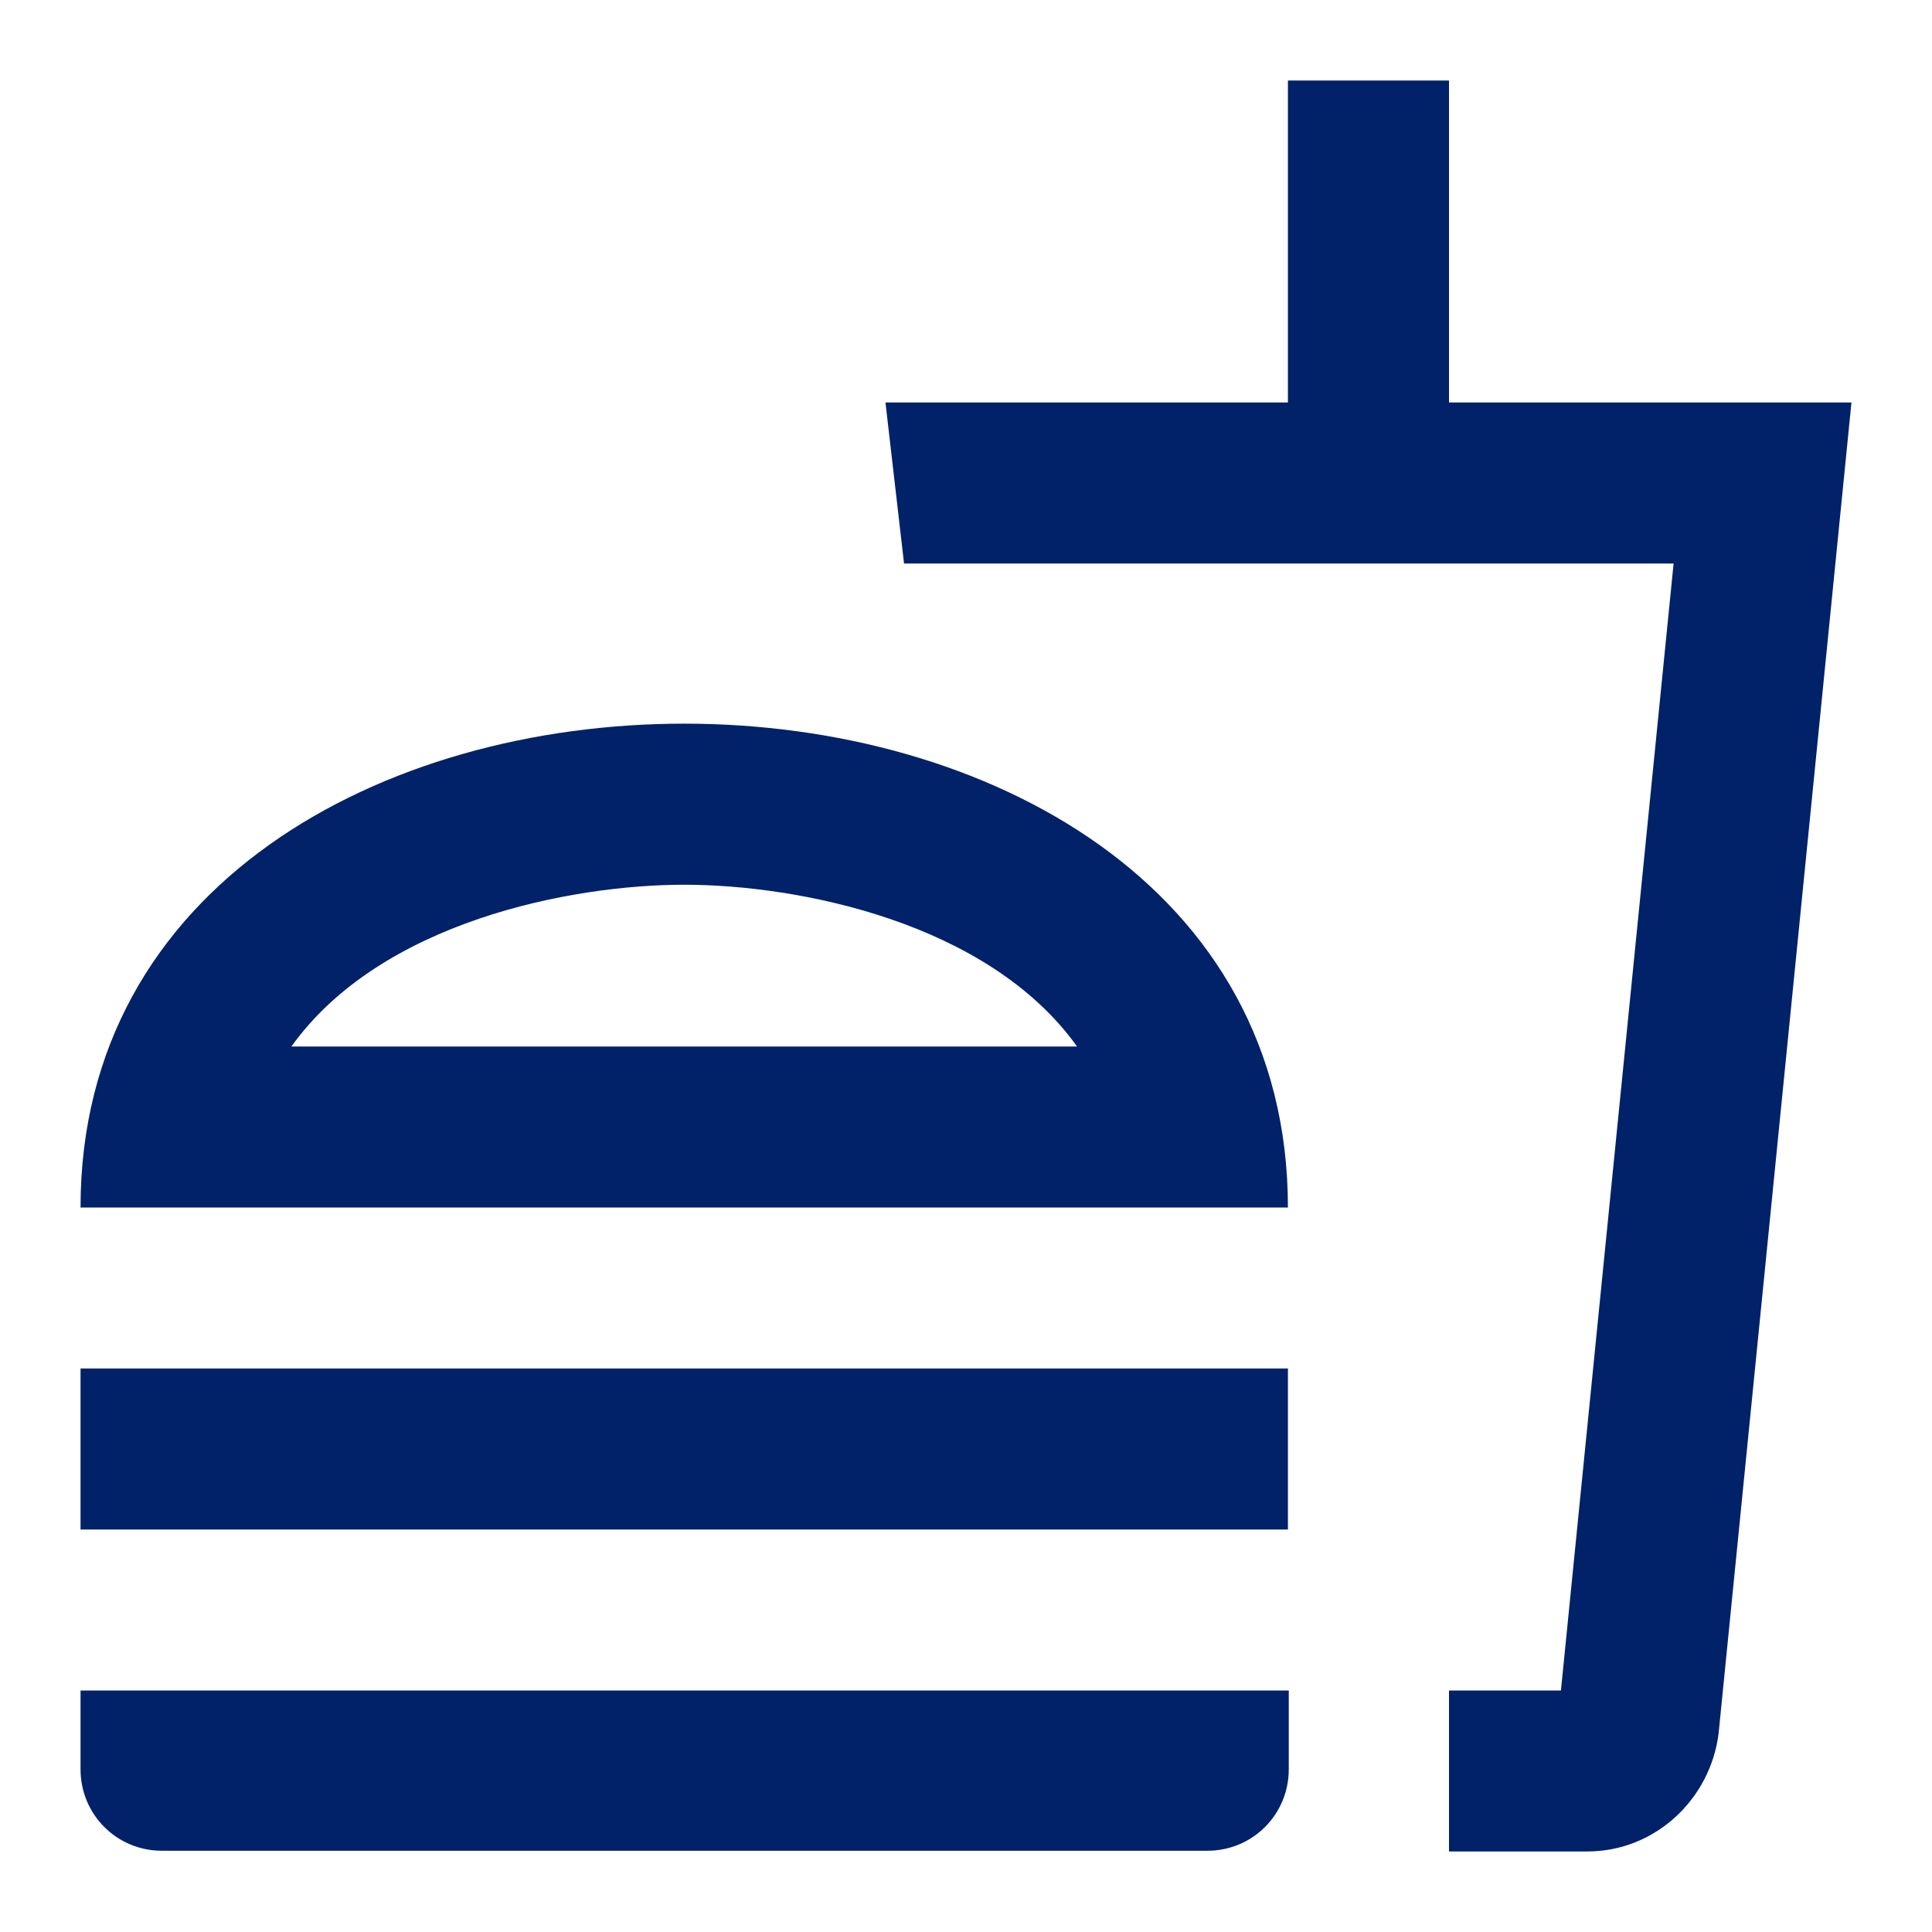 <svg width="16" height="16" viewBox="0 0 16 16" fill="none" xmlns="http://www.w3.org/2000/svg">
<g clip-path="url(#clip0_1452_821)">
<path d="M0.667 14.653C0.667 15.027 0.967 15.327 1.34 15.327H10C10.373 15.327 10.673 15.027 10.673 14.653V14H0.667V14.653ZM5.667 5.993C3.167 5.993 0.667 7.333 0.667 10H10.666C10.666 7.333 8.166 5.993 5.667 5.993ZM2.413 8.667C3.153 7.633 4.726 7.327 5.667 7.327C6.606 7.327 8.18 7.633 8.92 8.667H2.413ZM0.667 11.333H10.666V12.667H0.667V11.333ZM12 3.333V0.667H10.666V3.333H7.333L7.487 4.667H13.86L12.927 14H12V15.333H13.146C13.707 15.333 14.166 14.9 14.233 14.353L15.333 3.333H12Z" fill="#012169"/>
</g>
<defs>
<clipPath id="clip0_1452_821">
<rect width="16" height="16" fill="white"/>
</clipPath>
</defs>
</svg>
